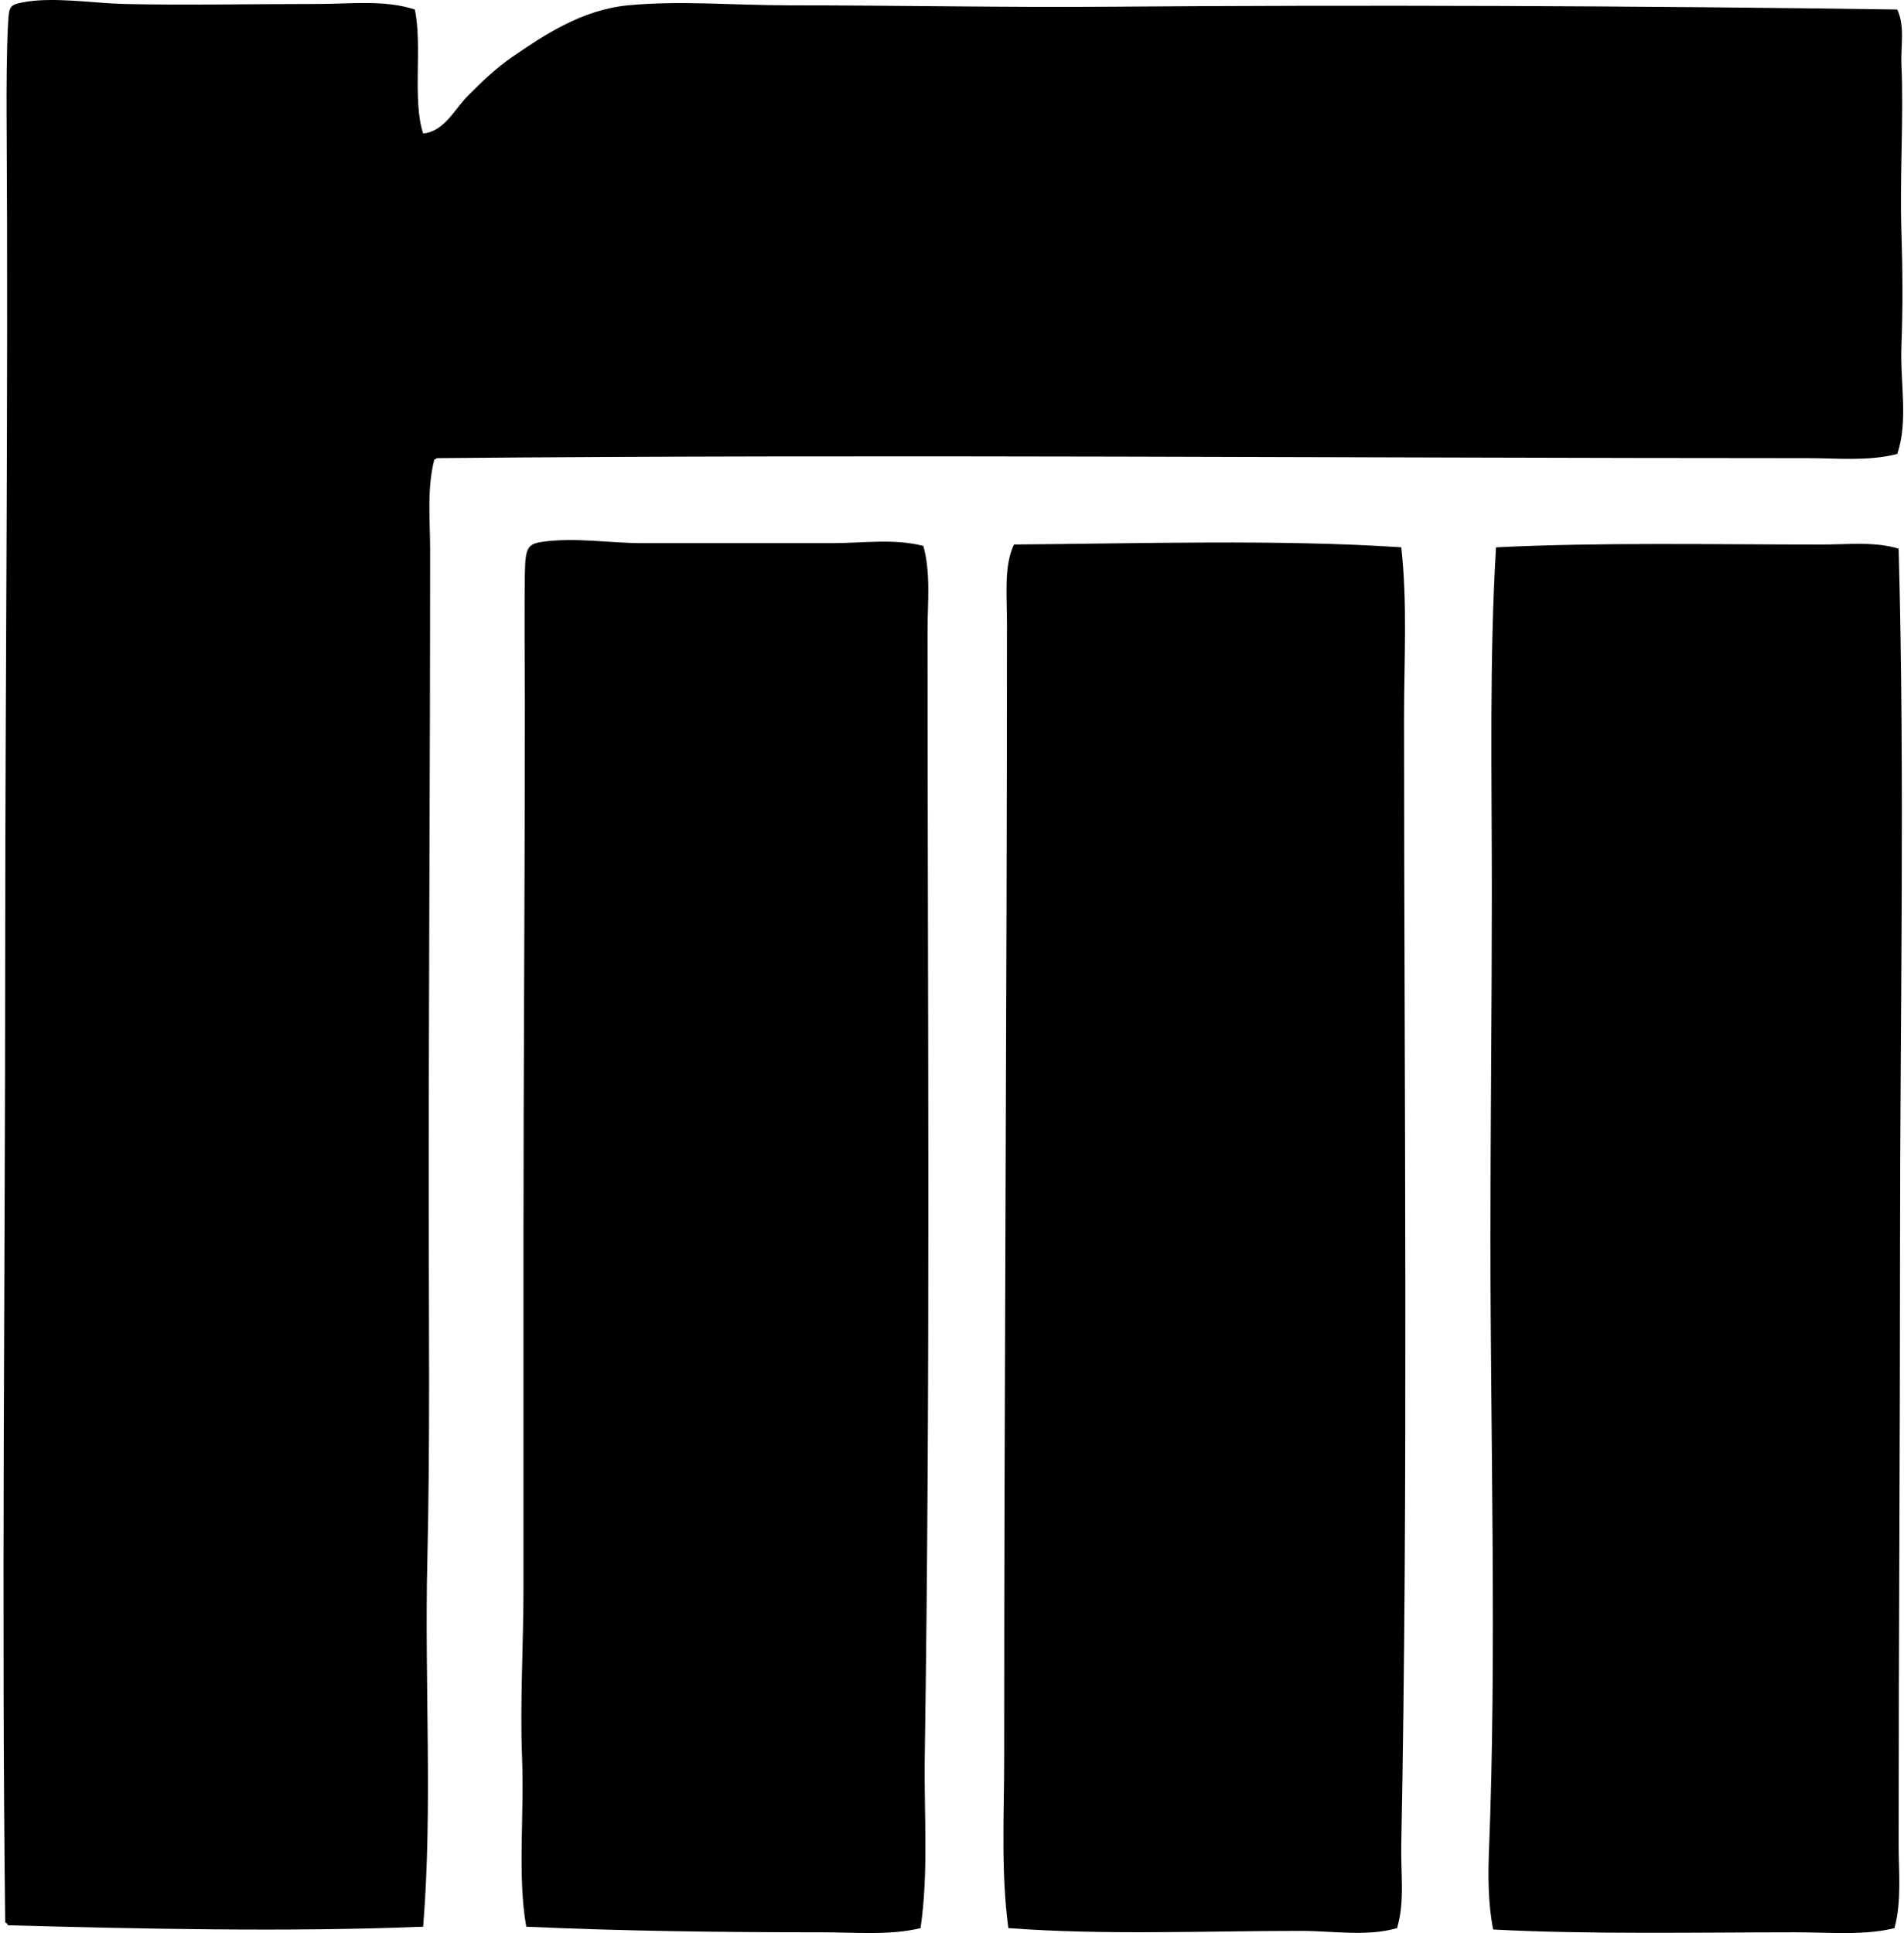 <svg xmlns="http://www.w3.org/2000/svg" width="197" height="200" fill="none" viewBox="0 0 197 200">
  <path fill="#000" fill-rule="evenodd" d="M42.918.983c.807 3.757-.274 9.404.865 12.83 2.195-.204 3.25-2.529 4.614-3.893 1.416-1.416 2.933-2.887 4.615-4.038 3.305-2.258 7.19-4.87 11.963-5.332 5.33-.516 11.068 0 16.721 0 11.005 0 22.233.23 33.157.144 25.53-.199 54.638-.104 81.451.289.824 1.773.34 3.832.432 5.768.248 5.269-.19 11.446 0 17.298.124 3.856.153 7.804 0 11.677-.156 3.882.736 7.787-.432 11.242-3.003.77-6.135.433-9.226.433-47.532-.003-95.957-.421-141.853 0-.115.028-.144.147-.288.144-.78 3.042-.433 6.281-.433 9.37.003 22.172-.147 44.598-.144 67.18 0 12.419.15 25.019-.145 37.336-.305 12.837.566 25.489-.432 37.911-13.786.562-29.152.227-42.957-.145-.064-.127-.127-.256-.289-.288-.392-32.811-.003-66.347 0-100.335 0-27.801.332-57.484.144-86.64-.014-2.478 0-6.66.145-9.368C.924.723.953.526 2.265.262 5.39-.37 9.587.33 12.789.409c6.226.147 12.963 0 20.182 0 3.322-.003 6.835-.445 9.947.574Z" clip-rule="evenodd"/>
  <path fill="#000" fill-rule="evenodd" d="M95.537 56.485c.781 2.846.432 5.863.432 8.793 0 39.592.315 76.966-.288 116.482-.09 5.872.415 11.874-.433 17.731-3.213.776-6.795.43-10.235.43-10.117.005-20.566-.124-30.562-.577-.923-5.151-.199-11.594-.433-17.443-.23-5.765.145-11.732.145-17.589v-36.76c0-16.868.144-36.456.144-54.634 0-3.752-.067-9.27 0-13.552.043-2.705.27-3.092 1.874-3.314 3.369-.47 6.96.144 10.236.144 6.336.003 12.802 0 19.75 0 3.137-.002 6.338-.499 9.37.289Zm49.446.141c.646 5.745.288 11.634.288 17.587.003 38.42.447 79.638-.288 116.77-.055 2.858.383 5.777-.433 8.505-3.132.903-6.607.288-9.947.288-10.091 0-20.277.459-30.273-.288-.782-5.829-.43-11.767-.43-17.731-.005-38.891.286-78.015.286-117.203 0-2.916-.329-5.996.721-8.217 12.984-.1 27.548-.545 40.076.289Zm51.465.145c.654 24.056.144 48.218.144 71.792.003 20.718-.144 40.866-.144 62.277 0 2.907.323 5.82-.43 8.652-3.175.782-6.728.43-10.238.43-10.172.005-21.452.233-31.283-.289-.542-2.667-.542-5.598-.43-8.36.796-19.903.144-42.268.144-63.14 0-11.807.145-23.923.145-35.894 0-12.13-.26-24.128.432-35.61 10.778-.533 22.432-.29 33.587-.287 2.798 0 5.601-.338 8.073.43Z" clip-rule="evenodd"/>
</svg>
